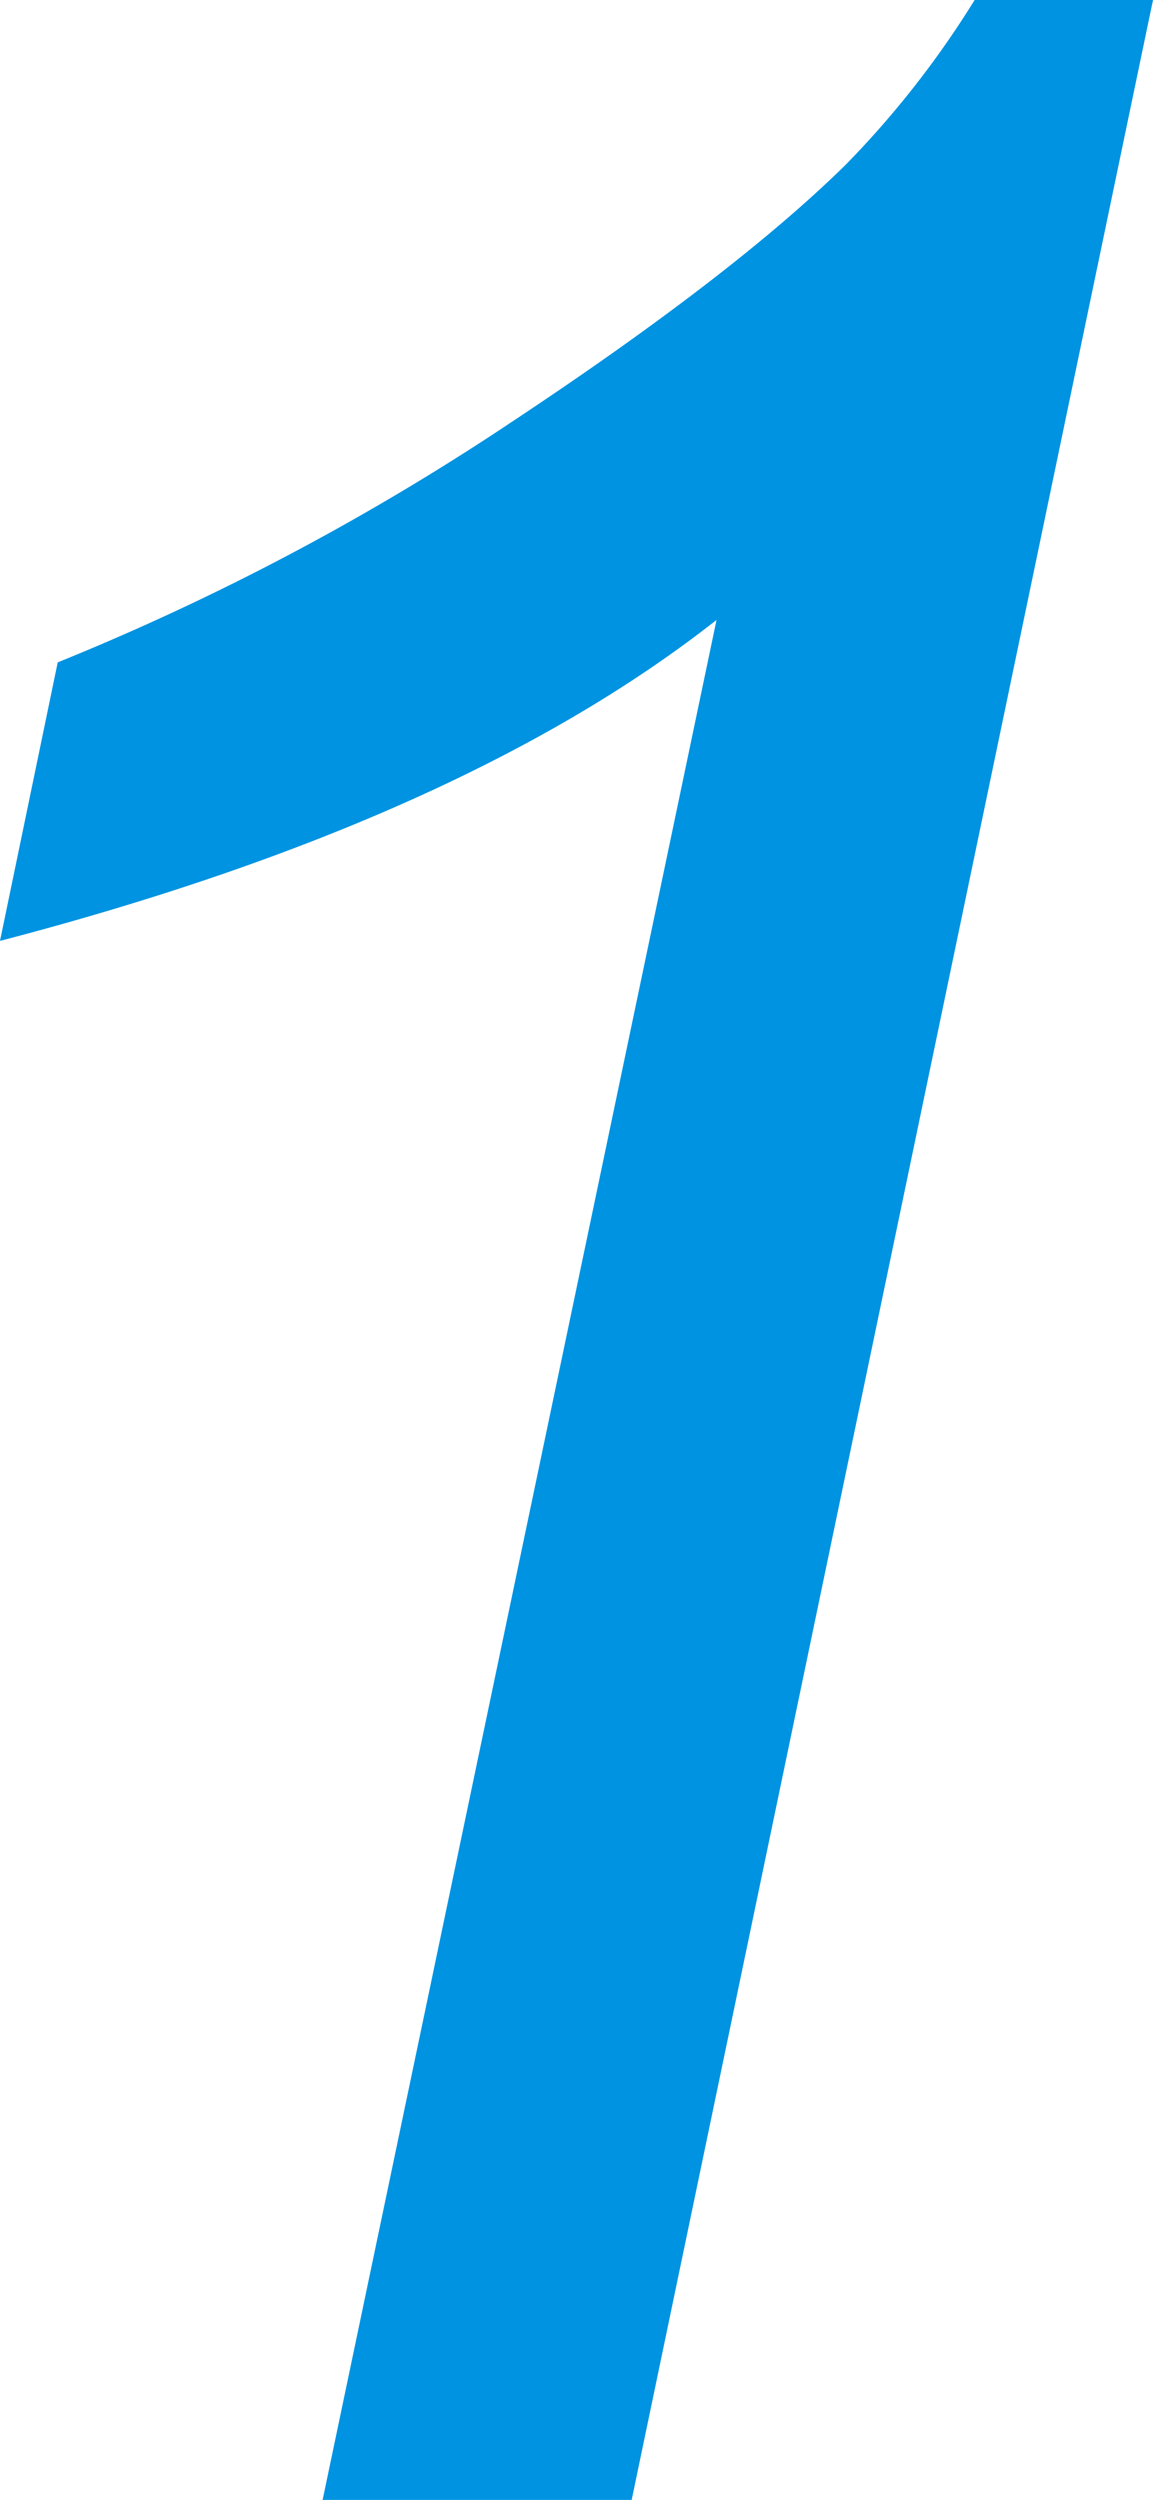 <svg xmlns="http://www.w3.org/2000/svg" width="73.516" height="159.377" viewBox="0 0 73.516 159.377">
  <path id="パス_5357" data-name="パス 5357" d="M20.57,159.377,45.687,39.522Q29.448,52.3,0,59.986L3.68,42.229A160.524,160.524,0,0,0,32.535,26.961q14.231-9.418,21.384-16.456A60.22,60.22,0,0,0,62.143,0H73.516L40.276,159.377Z" fill="#0093e2"/>
</svg>
